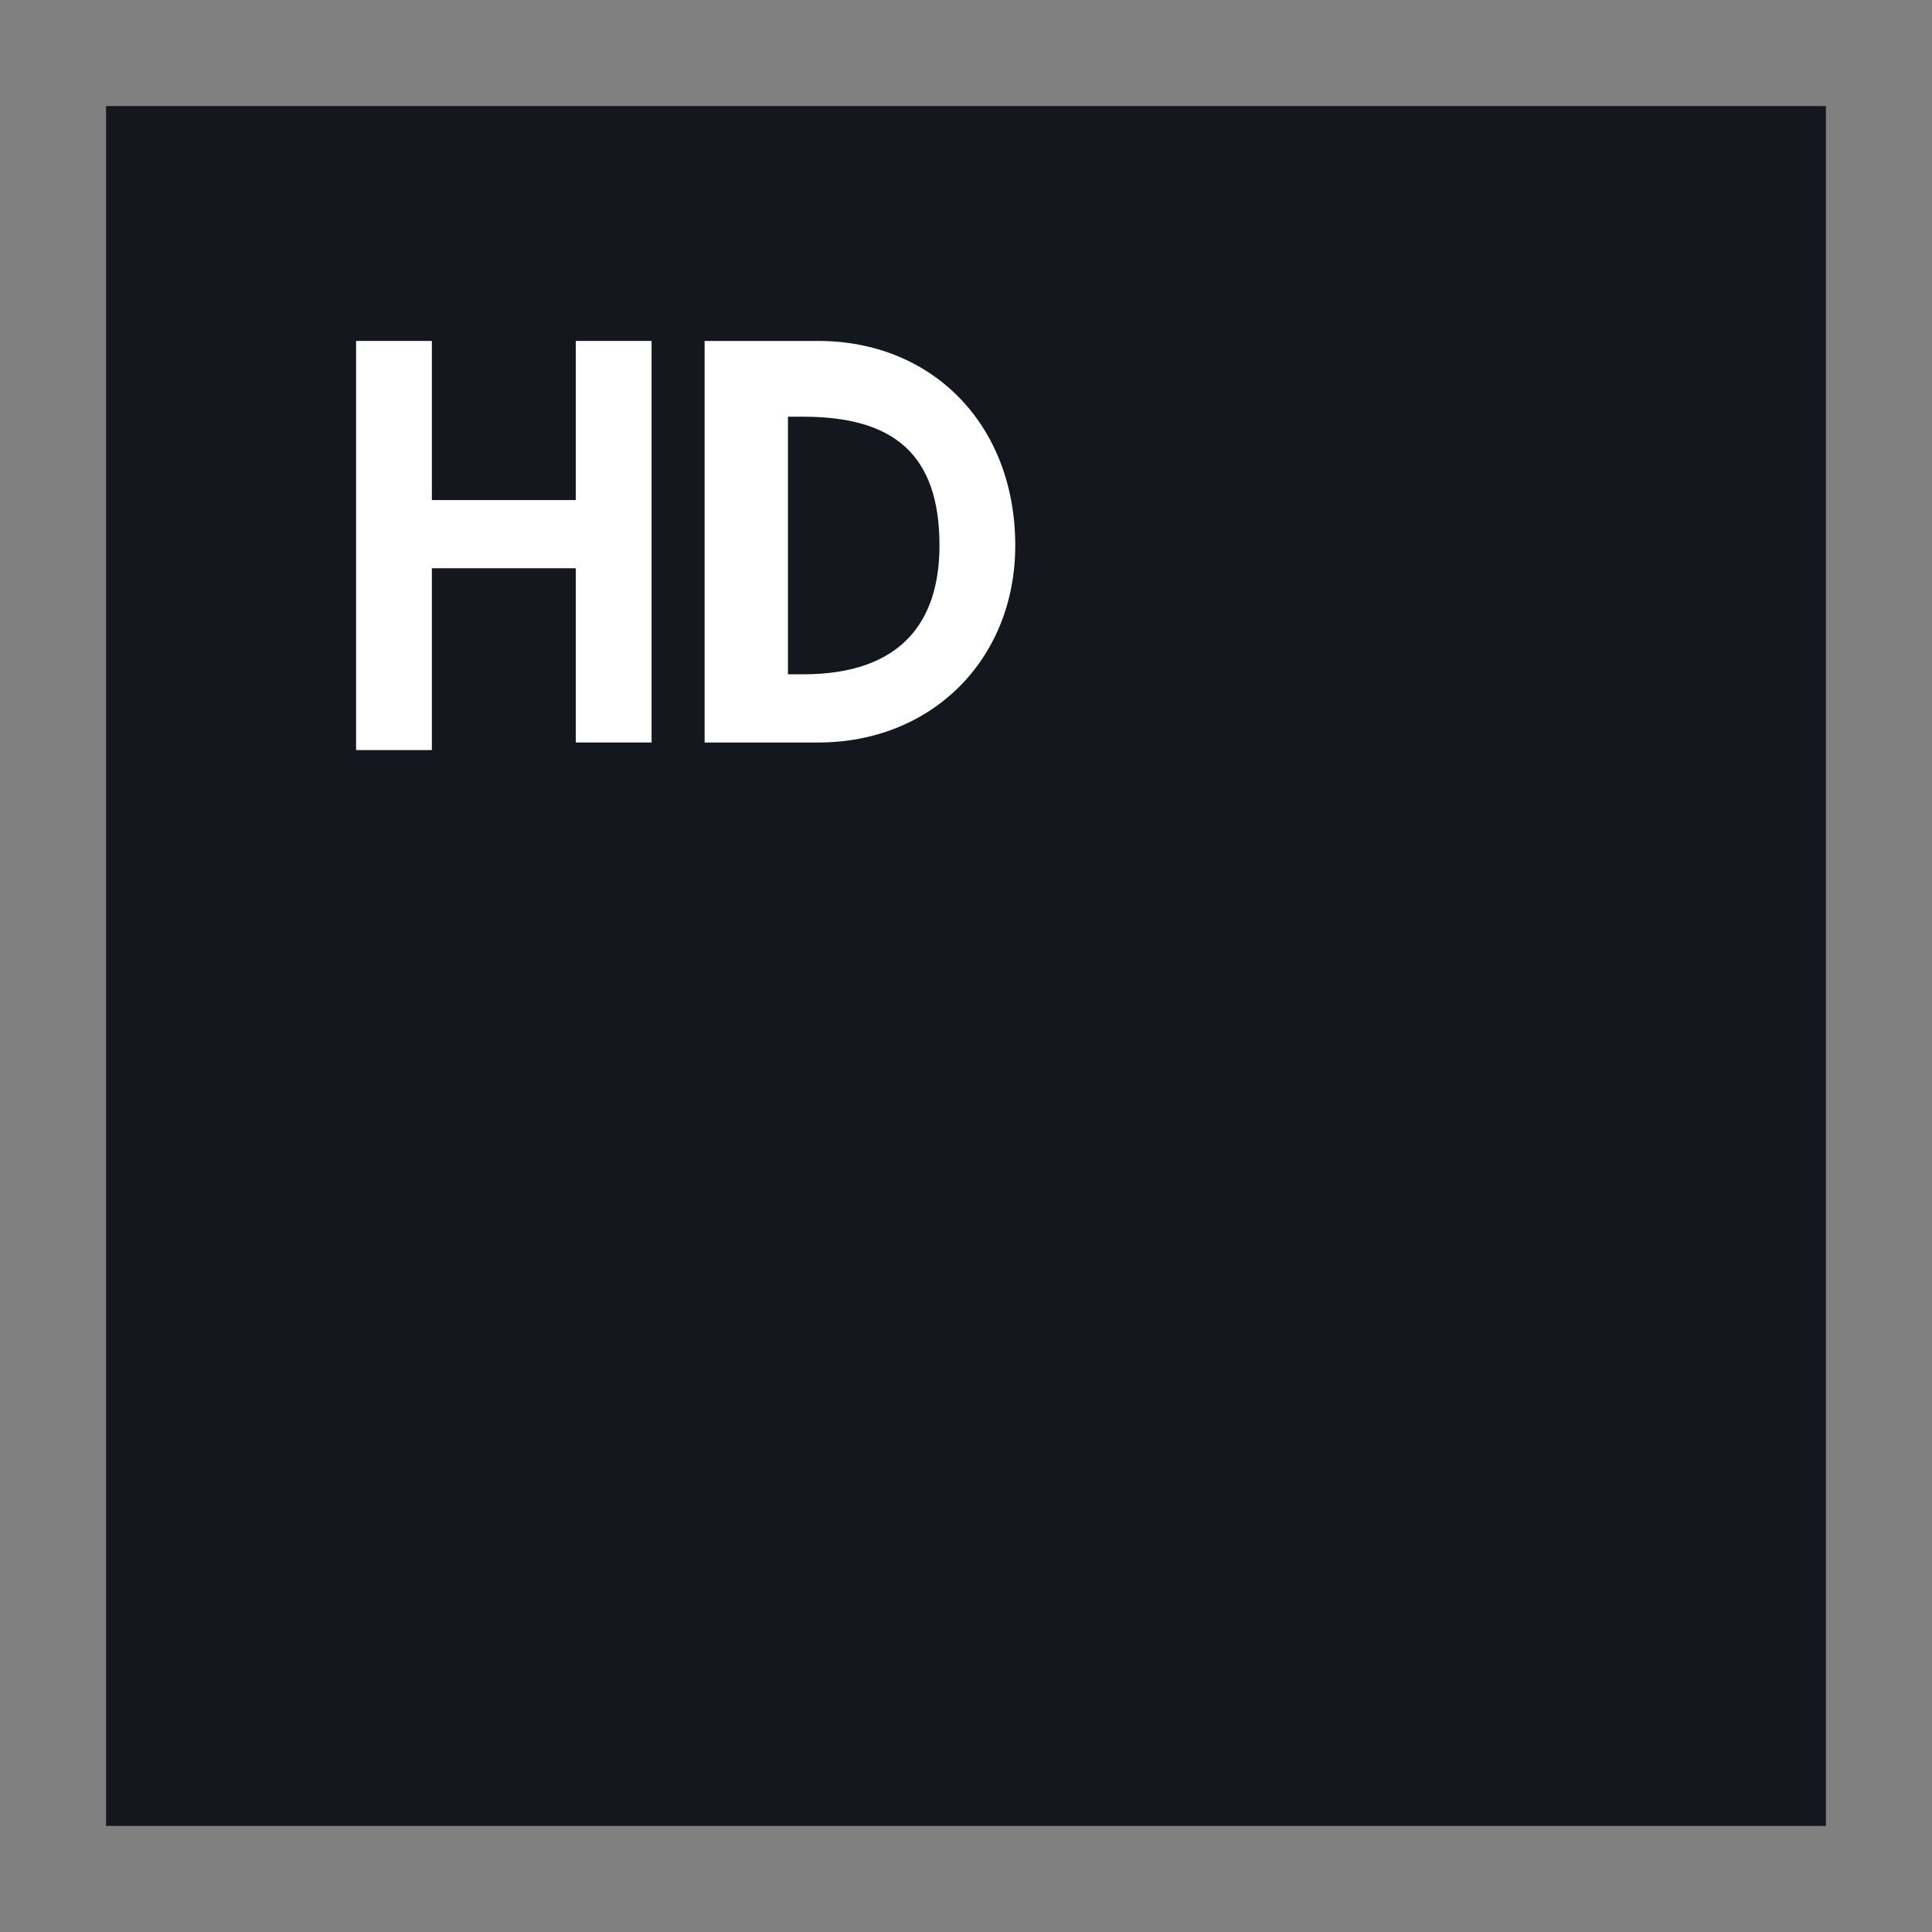 <?xml version="1.0" encoding="utf-8"?>
<!-- Generator: Adobe Illustrator 25.4.1, SVG Export Plug-In . SVG Version: 6.00 Build 0)  -->
<svg version="1.1" id="Layer_1" xmlns="http://www.w3.org/2000/svg" xmlns:xlink="http://www.w3.org/1999/xlink" x="0px" y="0px"
	 viewBox="0 0 25.5 25.5" style="enable-background:new 0 0 25.5 25.5;" xml:space="preserve">
<rect x="0" y="0" width="25.5" height="25.5" fill="#808080" stroke="none"/>
<style type="text/css">
	.st0{fill:#14181E;}
	.st1{fill:#FFFFFF;}
</style>
<rect x="1.4" y="1.4" class="st0" width="22.7" height="22.7"/>
<g>
	<path class="st1" d="M7.6,6.6V4.5h1v5.3h-1V7.5H5.7v2.4h-1V4.5h1v2.1H7.6z"/>
	<path class="st1" d="M9.3,4.5h1.5c1.5,0,2.6,1.1,2.6,2.7c0,1.5-1.1,2.6-2.6,2.6H9.3V4.5z M10.4,8.9h0.2c1.3,0,1.8-0.7,1.8-1.7
		c0-1.2-0.6-1.7-1.8-1.7h-0.2V8.9z"/>
</g>
</svg>
